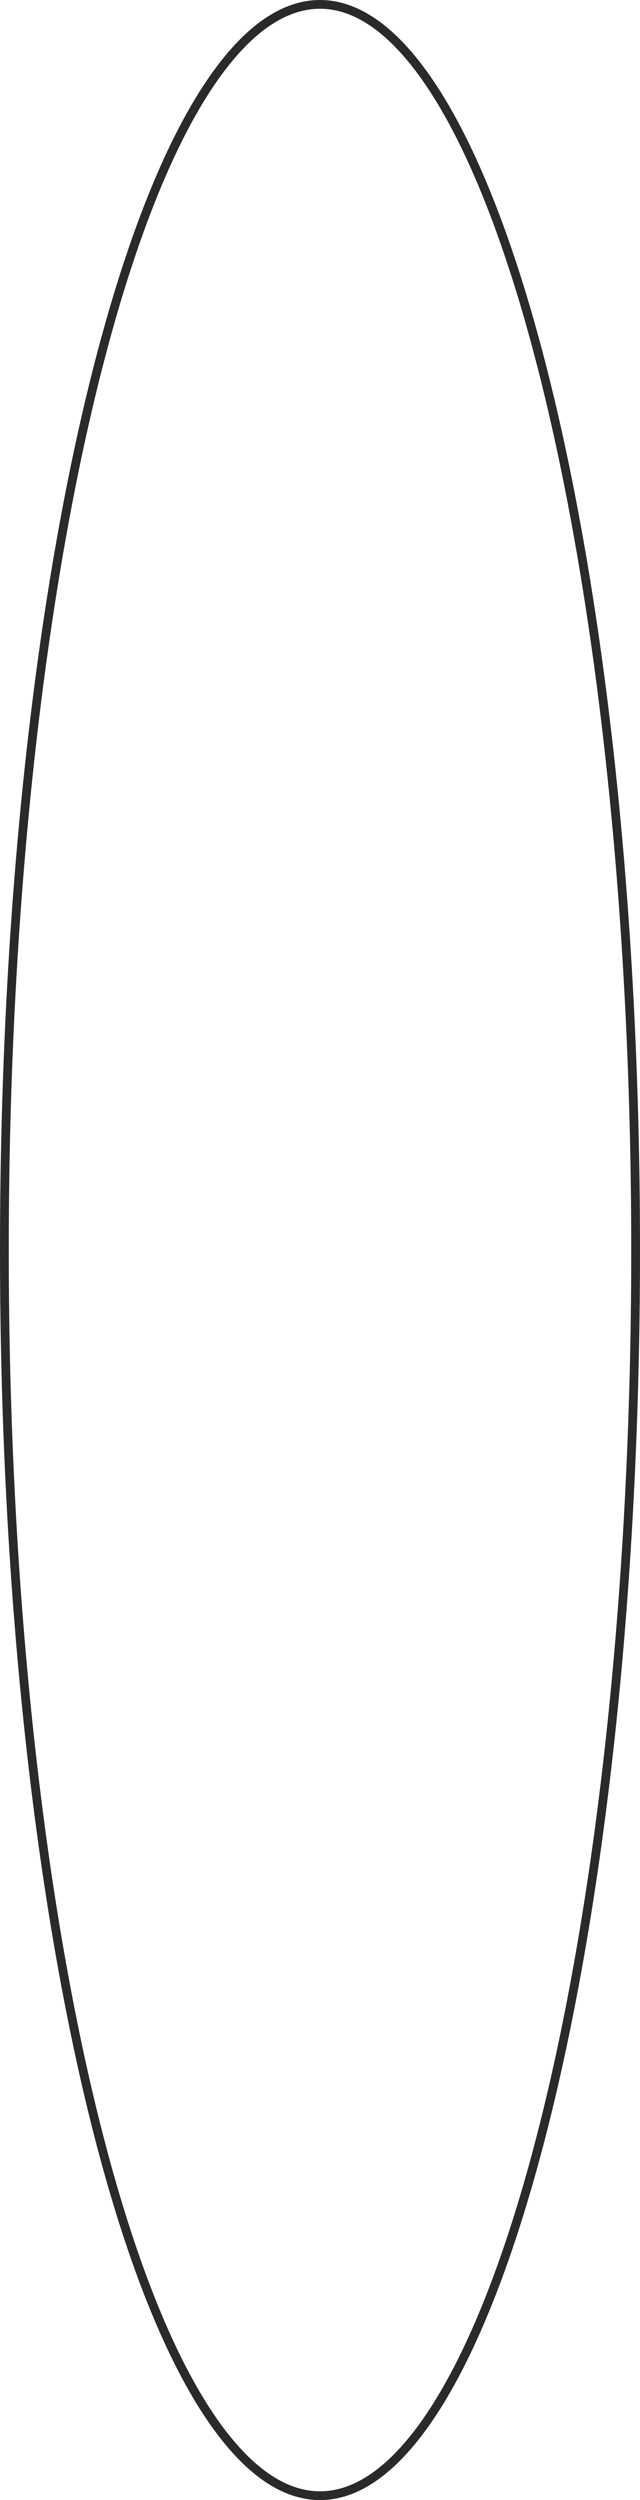 <?xml version="1.0" encoding="UTF-8"?> <svg xmlns="http://www.w3.org/2000/svg" width="73" height="285" viewBox="0 0 73 285" fill="none"><path d="M72.5 142.5C72.5 181.821 68.417 217.402 61.825 243.139C58.528 256.011 54.61 266.392 50.279 273.543C45.931 280.724 41.26 284.5 36.5 284.5C31.741 284.5 27.069 280.724 22.721 273.543C18.39 266.392 14.472 256.011 11.175 243.139C4.583 217.402 0.5 181.821 0.5 142.5C0.5 103.179 4.583 67.598 11.175 41.861C14.472 28.989 18.39 18.608 22.721 11.457C27.069 4.276 31.741 0.5 36.5 0.5C41.26 0.5 45.931 4.276 50.279 11.457C54.61 18.608 58.528 28.989 61.825 41.861C68.417 67.598 72.5 103.179 72.5 142.5Z" stroke="#2A2A2A"></path></svg> 